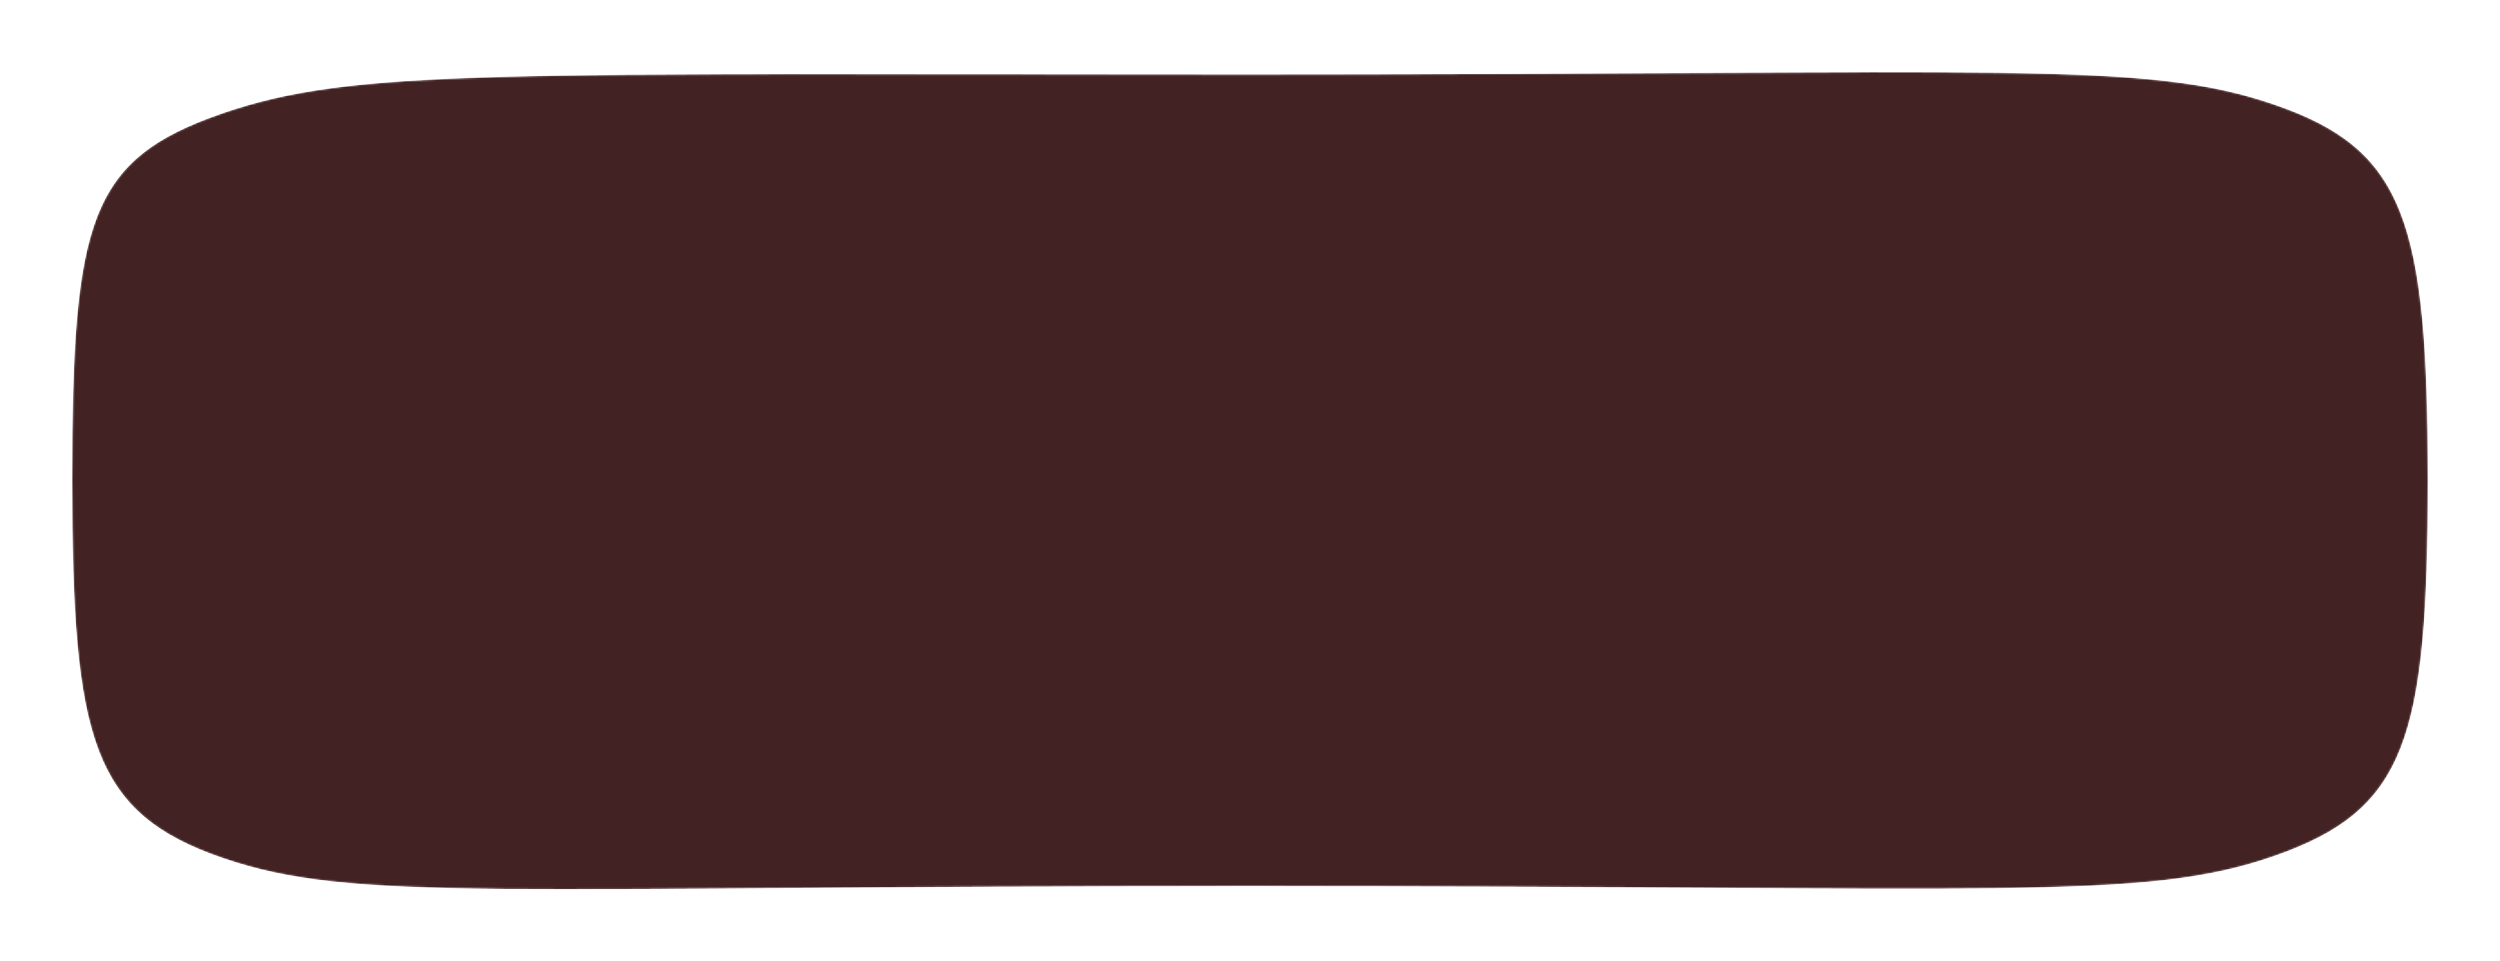 <?xml version="1.0" encoding="UTF-8"?> <svg xmlns="http://www.w3.org/2000/svg" width="1386" height="533" viewBox="0 0 1386 533" fill="none"><g filter="url(#filter0_d_421_520)"><mask id="mask0_421_520" style="mask-type:alpha" maskUnits="userSpaceOnUse" x="48" y="30" width="1306" height="453"><path d="M700.675 481.279C1120.17 481.279 1196.31 489.945 1268.97 464.528C1341.64 439.112 1354 400.693 1354 256.266C1354 111.839 1340.99 72.822 1268.97 48.003C1196.96 23.185 1120.17 31.252 700.675 31.252C281.176 31.252 204.041 27.608 130.726 53.025C57.628 78.441 48 111.839 48 256.266C48 400.693 59.279 440.965 131.726 465.784C204.173 490.602 281.609 481.279 700.675 481.279Z" fill="#E98A8F"></path></mask><g mask="url(#mask0_421_520)"><path d="M700.675 481.279C1120.17 481.279 1196.31 489.945 1268.97 464.528C1341.64 439.112 1354 400.693 1354 256.266C1354 111.839 1340.99 72.822 1268.97 48.003C1196.96 23.185 1120.17 31.252 700.675 31.252C281.176 31.252 204.041 27.608 130.726 53.025C57.628 78.441 48 111.839 48 256.266C48 400.693 59.279 440.965 131.726 465.784C204.173 490.602 281.609 481.279 700.675 481.279Z" fill="#432223"></path></g></g><defs><filter id="filter0_d_421_520" x="0.3" y="0.3" width="1385.4" height="532.395" filterUnits="userSpaceOnUse" color-interpolation-filters="sRGB"><feFlood flood-opacity="0" result="BackgroundImageFix"></feFlood><feColorMatrix in="SourceAlpha" type="matrix" values="0 0 0 0 0 0 0 0 0 0 0 0 0 0 0 0 0 0 127 0" result="hardAlpha"></feColorMatrix><feOffset dx="-8" dy="10"></feOffset><feGaussianBlur stdDeviation="19.85"></feGaussianBlur><feComposite in2="hardAlpha" operator="out"></feComposite><feColorMatrix type="matrix" values="0 0 0 0 0 0 0 0 0 0 0 0 0 0 0 0 0 0 0.18 0"></feColorMatrix><feBlend mode="normal" in2="BackgroundImageFix" result="effect1_dropShadow_421_520"></feBlend><feBlend mode="normal" in="SourceGraphic" in2="effect1_dropShadow_421_520" result="shape"></feBlend></filter></defs></svg> 
